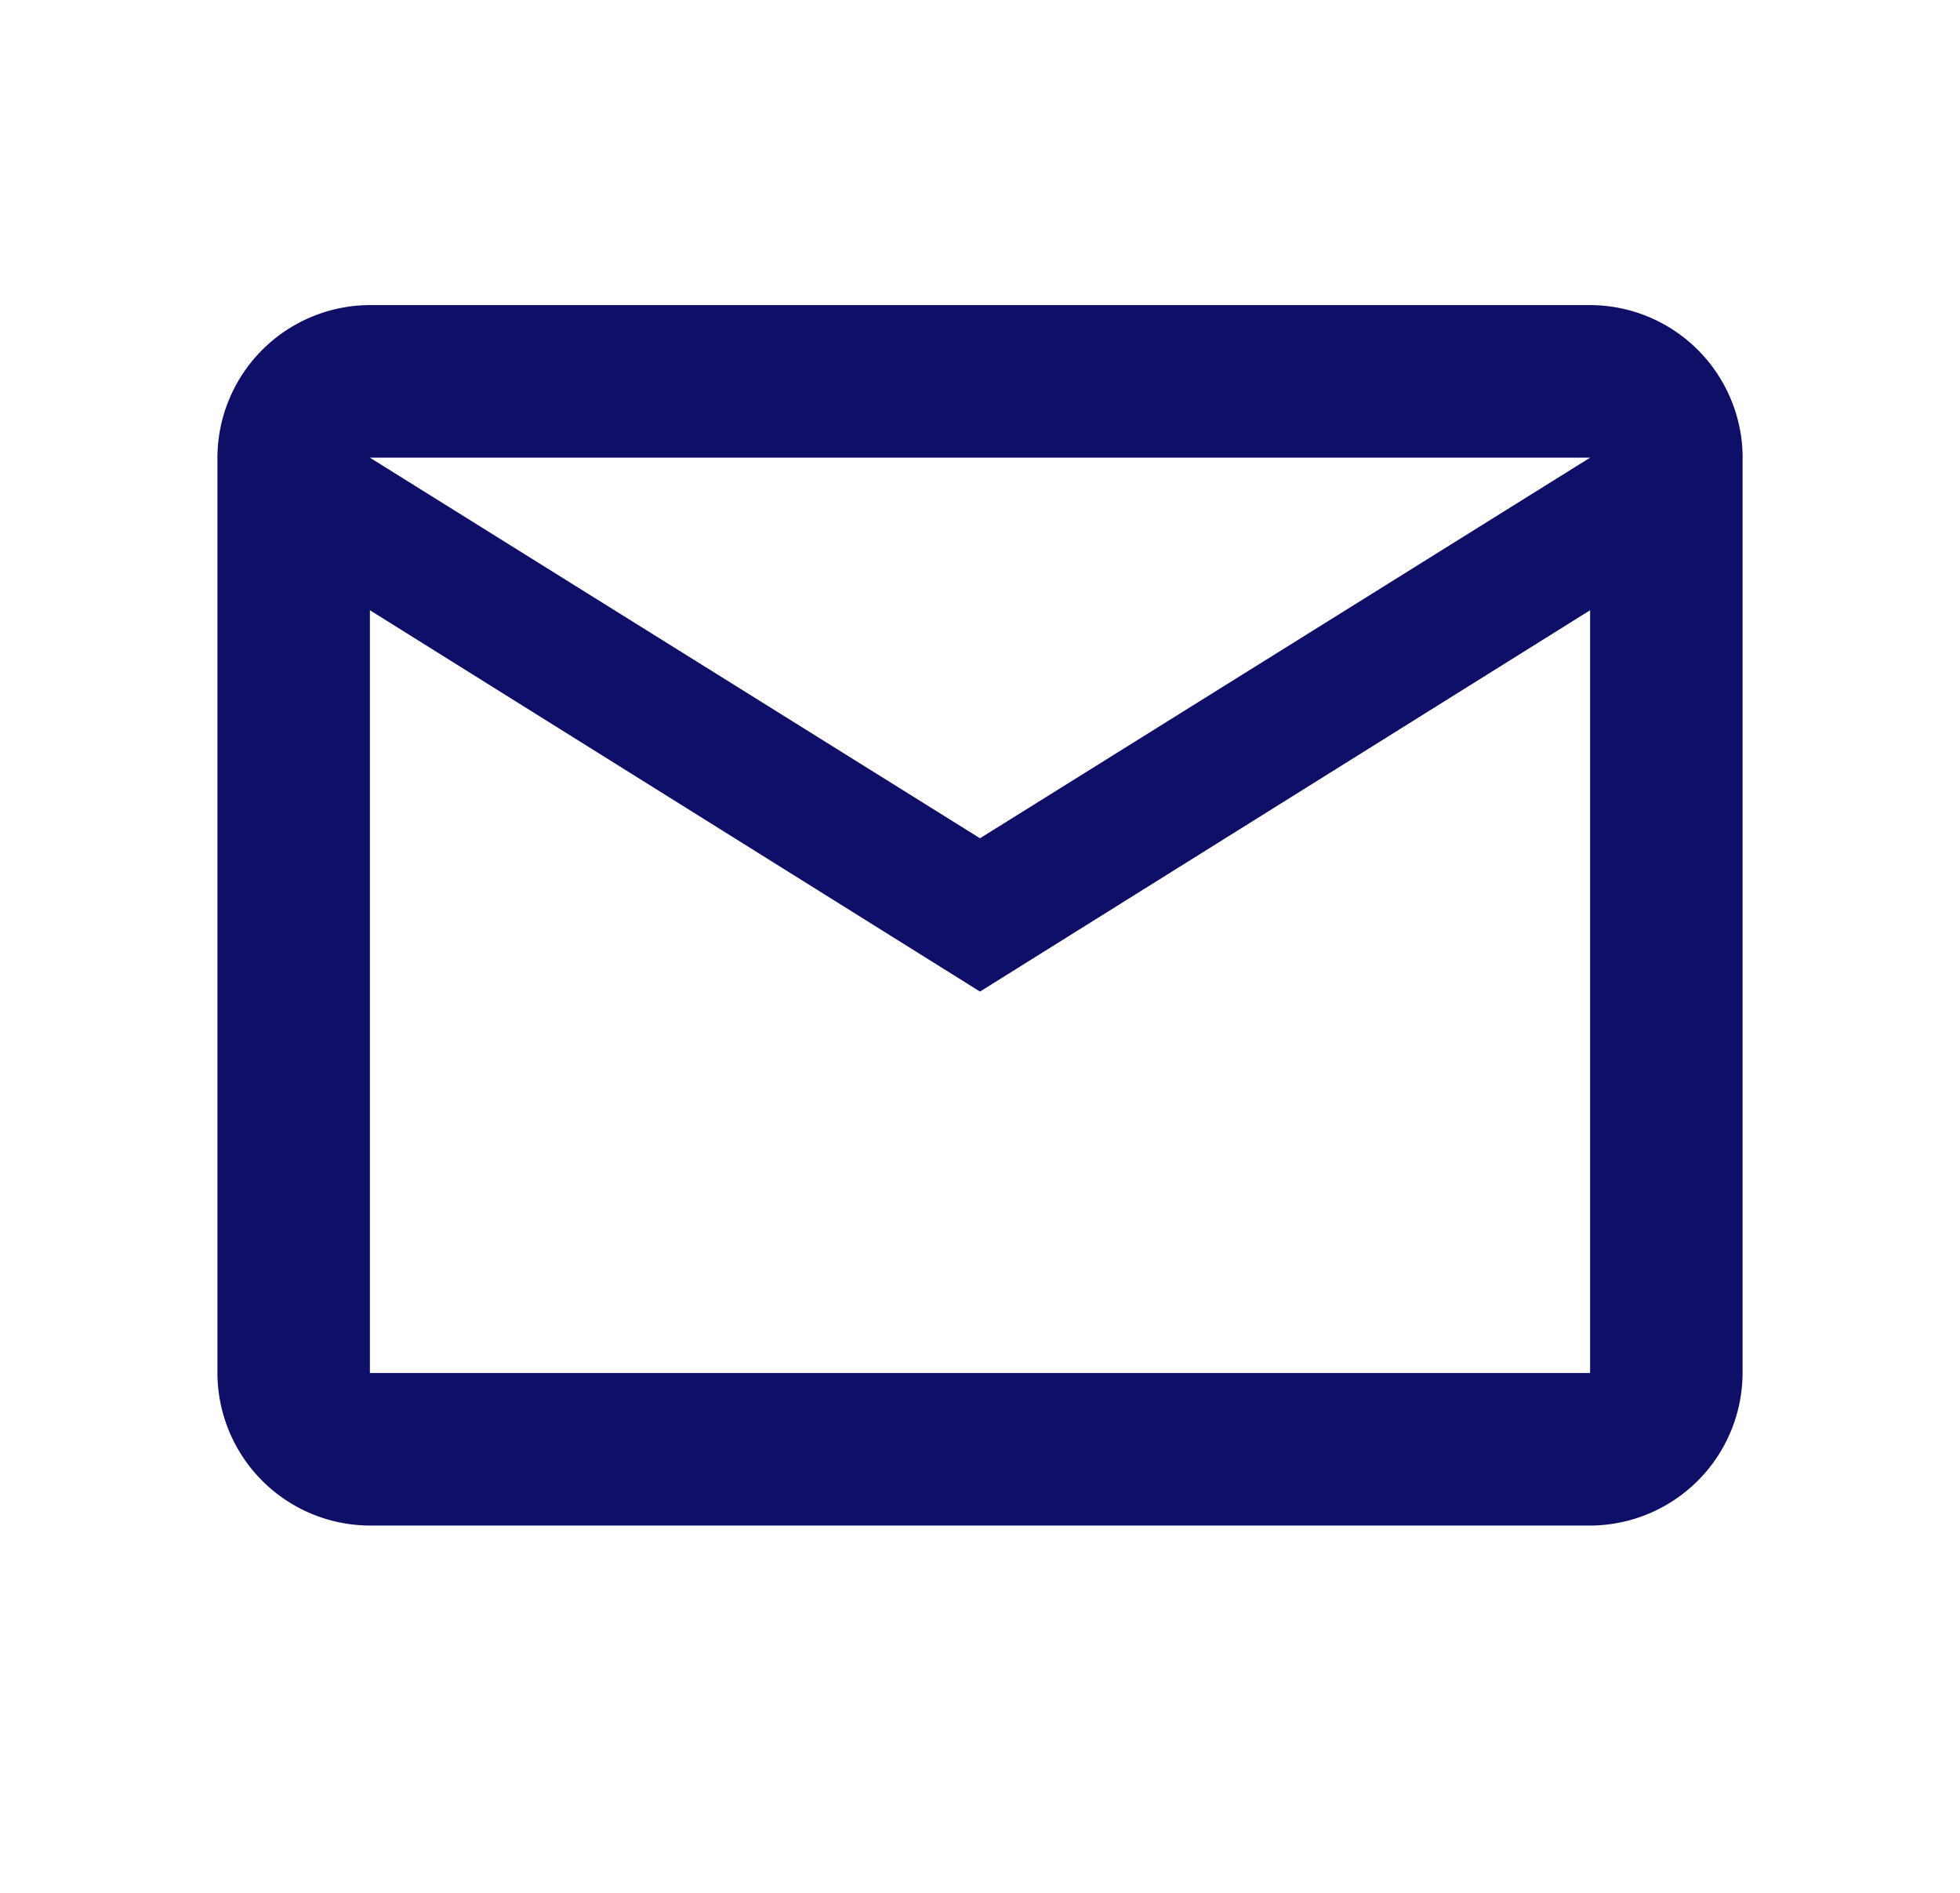 <svg xmlns="http://www.w3.org/2000/svg" width="29" height="28" fill="none"><path fill="#0F0F68" d="M25.784 6.77a2.263 2.263 0 0 0-2.257-2.257H5.473A2.263 2.263 0 0 0 3.217 6.77v13.54a2.263 2.263 0 0 0 2.256 2.257h18.054a2.263 2.263 0 0 0 2.256-2.257V6.77Zm-2.257 0L14.5 12.4 5.473 6.77h18.054Zm0 13.54H5.473V9.027l9.027 5.641 9.027-5.641V20.31Z"/></svg>